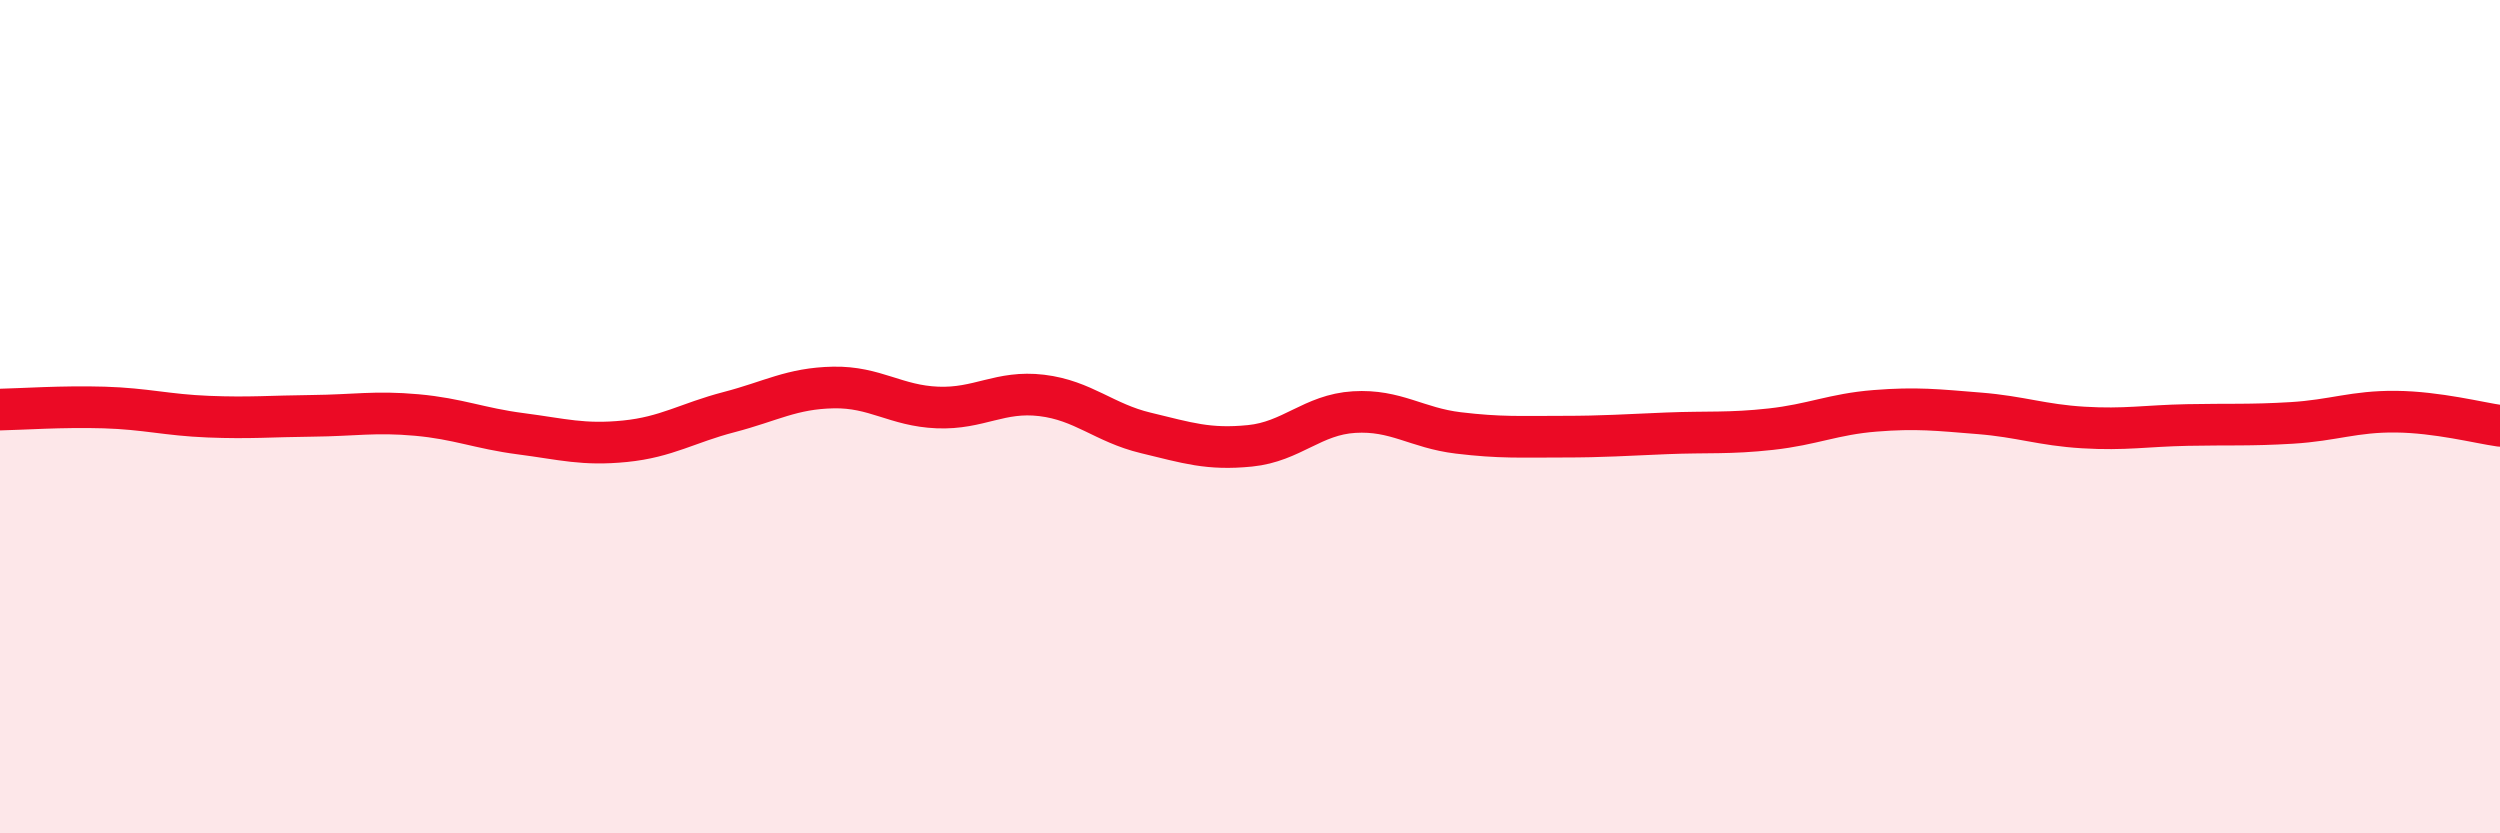 
    <svg width="60" height="20" viewBox="0 0 60 20" xmlns="http://www.w3.org/2000/svg">
      <path
        d="M 0,9.83 C 0.5,9.82 1.5,9.75 2.5,9.78 C 3.5,9.81 4,9.96 5,10 C 6,10.04 6.5,9.99 7.5,9.98 C 8.5,9.97 9,9.87 10,9.96 C 11,10.05 11.5,10.28 12.5,10.41 C 13.5,10.54 14,10.69 15,10.59 C 16,10.49 16.5,10.15 17.5,9.89 C 18.5,9.63 19,9.32 20,9.3 C 21,9.28 21.5,9.74 22.5,9.78 C 23.5,9.82 24,9.37 25,9.49 C 26,9.61 26.5,10.15 27.5,10.39 C 28.5,10.63 29,10.8 30,10.7 C 31,10.6 31.5,9.95 32.5,9.89 C 33.5,9.83 34,10.27 35,10.39 C 36,10.51 36.5,10.48 37.5,10.48 C 38.5,10.48 39,10.44 40,10.4 C 41,10.36 41.5,10.41 42.5,10.3 C 43.5,10.19 44,9.94 45,9.86 C 46,9.78 46.5,9.84 47.5,9.92 C 48.5,10 49,10.2 50,10.26 C 51,10.32 51.5,10.22 52.5,10.2 C 53.5,10.18 54,10.21 55,10.15 C 56,10.09 56.5,9.87 57.5,9.88 C 58.5,9.89 59.5,10.15 60,10.22L60 20L0 20Z"
        fill="#EB0A25"
        opacity="0.1"
        stroke-linecap="round"
        stroke-linejoin="round"
      />
      <path
        d="M 0,9.83 C 0.5,9.82 1.5,9.75 2.5,9.78 C 3.5,9.81 4,9.96 5,10 C 6,10.04 6.5,9.99 7.5,9.98 C 8.5,9.97 9,9.87 10,9.96 C 11,10.05 11.5,10.28 12.5,10.41 C 13.5,10.54 14,10.69 15,10.59 C 16,10.49 16.5,10.15 17.5,9.89 C 18.5,9.63 19,9.32 20,9.3 C 21,9.28 21.5,9.74 22.5,9.78 C 23.5,9.82 24,9.37 25,9.49 C 26,9.61 26.5,10.15 27.5,10.39 C 28.5,10.63 29,10.8 30,10.7 C 31,10.6 31.5,9.95 32.5,9.89 C 33.5,9.83 34,10.27 35,10.39 C 36,10.51 36.5,10.48 37.5,10.48 C 38.5,10.48 39,10.44 40,10.4 C 41,10.36 41.5,10.41 42.5,10.3 C 43.5,10.19 44,9.94 45,9.86 C 46,9.78 46.5,9.84 47.5,9.92 C 48.5,10 49,10.2 50,10.26 C 51,10.32 51.5,10.22 52.5,10.2 C 53.5,10.18 54,10.21 55,10.15 C 56,10.09 56.5,9.87 57.5,9.88 C 58.5,9.89 59.5,10.15 60,10.22"
        stroke="#EB0A25"
        stroke-width="1"
        fill="none"
        stroke-linecap="round"
        stroke-linejoin="round"
      />
    </svg>
  